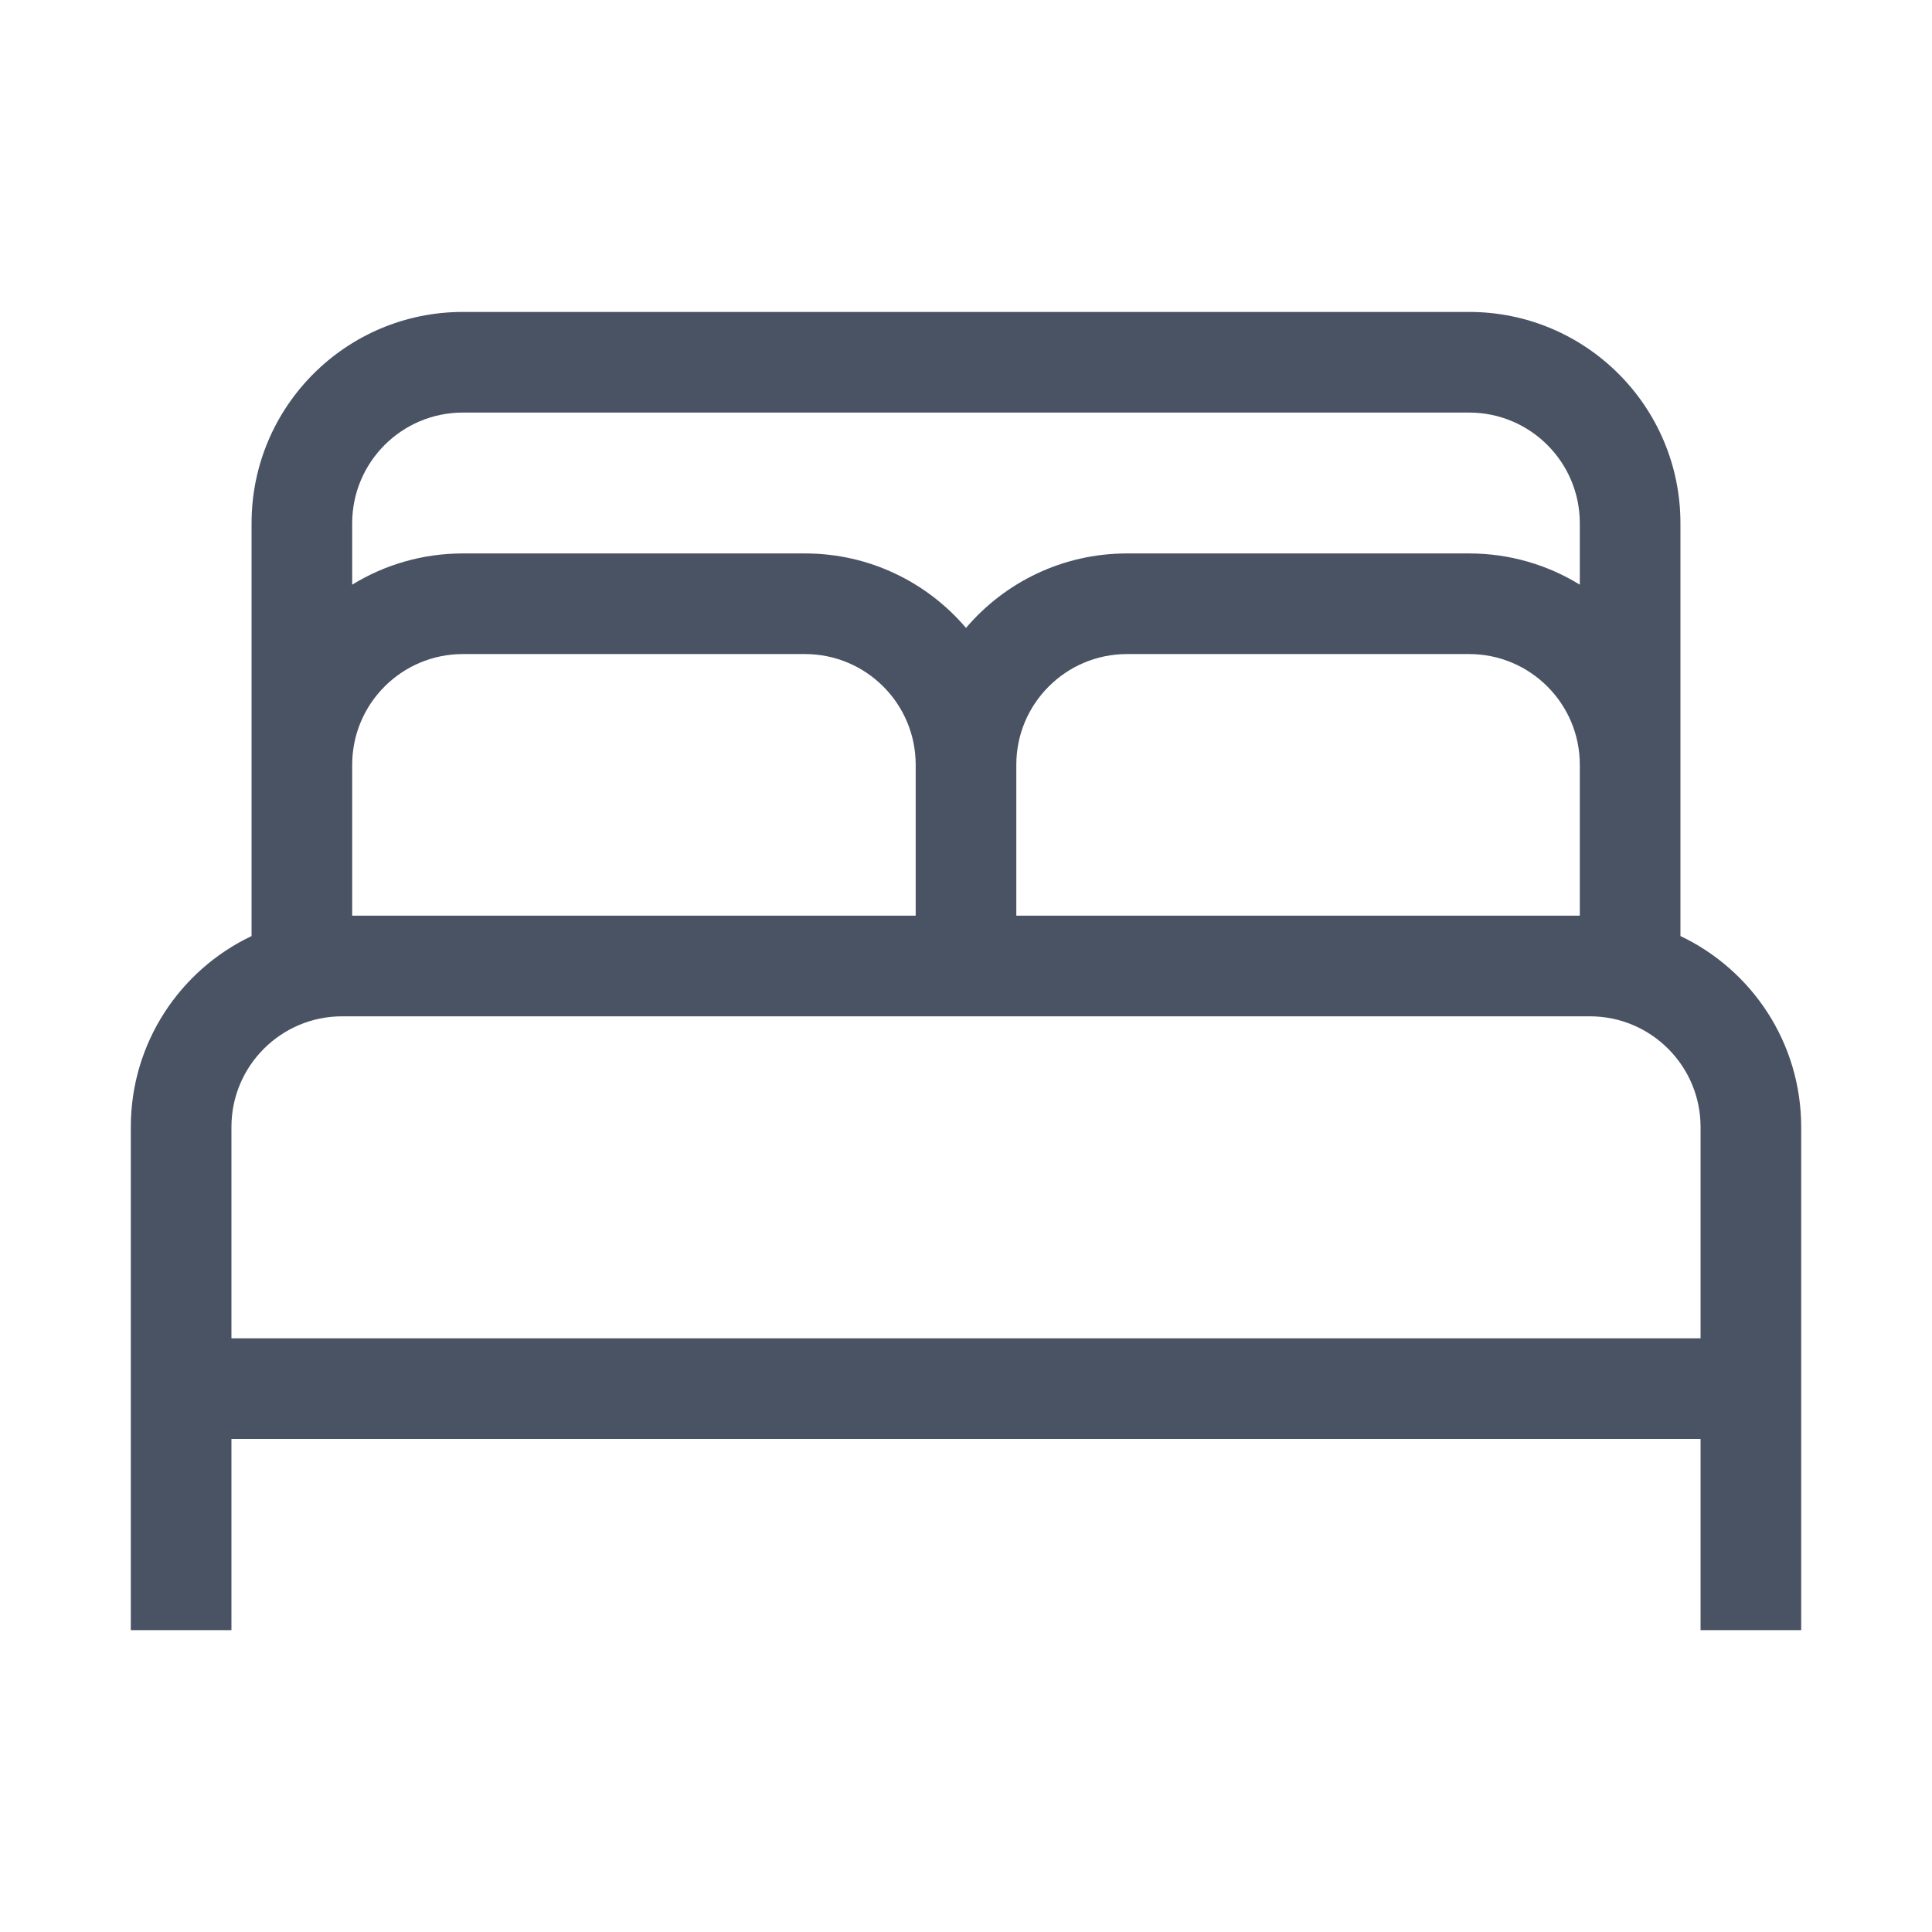 <svg width="24" height="24" viewBox="0 0 24 24" fill="none" xmlns="http://www.w3.org/2000/svg">
<rect width="24" height="24" fill="white"/>
<path fill-rule="evenodd" clip-rule="evenodd" d="M5.75 3.875C4.3 3.875 3.125 5.05 3.125 6.5V11.628C2.238 12.049 1.625 12.953 1.625 14V20.25H2.875L2.875 17.875H21.125V20.25H22.375V14C22.375 12.953 21.762 12.049 20.875 11.628V6.5C20.875 5.05 19.7 3.875 18.25 3.875H5.75ZM19.625 7.263V6.5C19.625 5.741 19.009 5.125 18.25 5.125H5.75C4.991 5.125 4.375 5.741 4.375 6.5V7.263C4.775 7.017 5.246 6.875 5.75 6.875H10C10.801 6.875 11.518 7.234 12 7.8C12.482 7.234 13.199 6.875 14 6.875H18.25C18.754 6.875 19.225 7.017 19.625 7.263ZM12.625 9.5V11.375H19.625V9.5C19.625 8.741 19.009 8.125 18.25 8.125H14C13.241 8.125 12.625 8.741 12.625 9.5ZM11.375 9.5C11.375 8.741 10.759 8.125 10 8.125H5.75C4.991 8.125 4.375 8.741 4.375 9.5V11.375H11.375V9.5ZM4.25 12.625C3.491 12.625 2.875 13.241 2.875 14V16.625H21.125V14C21.125 13.241 20.509 12.625 19.75 12.625H4.25Z" fill="#4A5364"/>
</svg>
